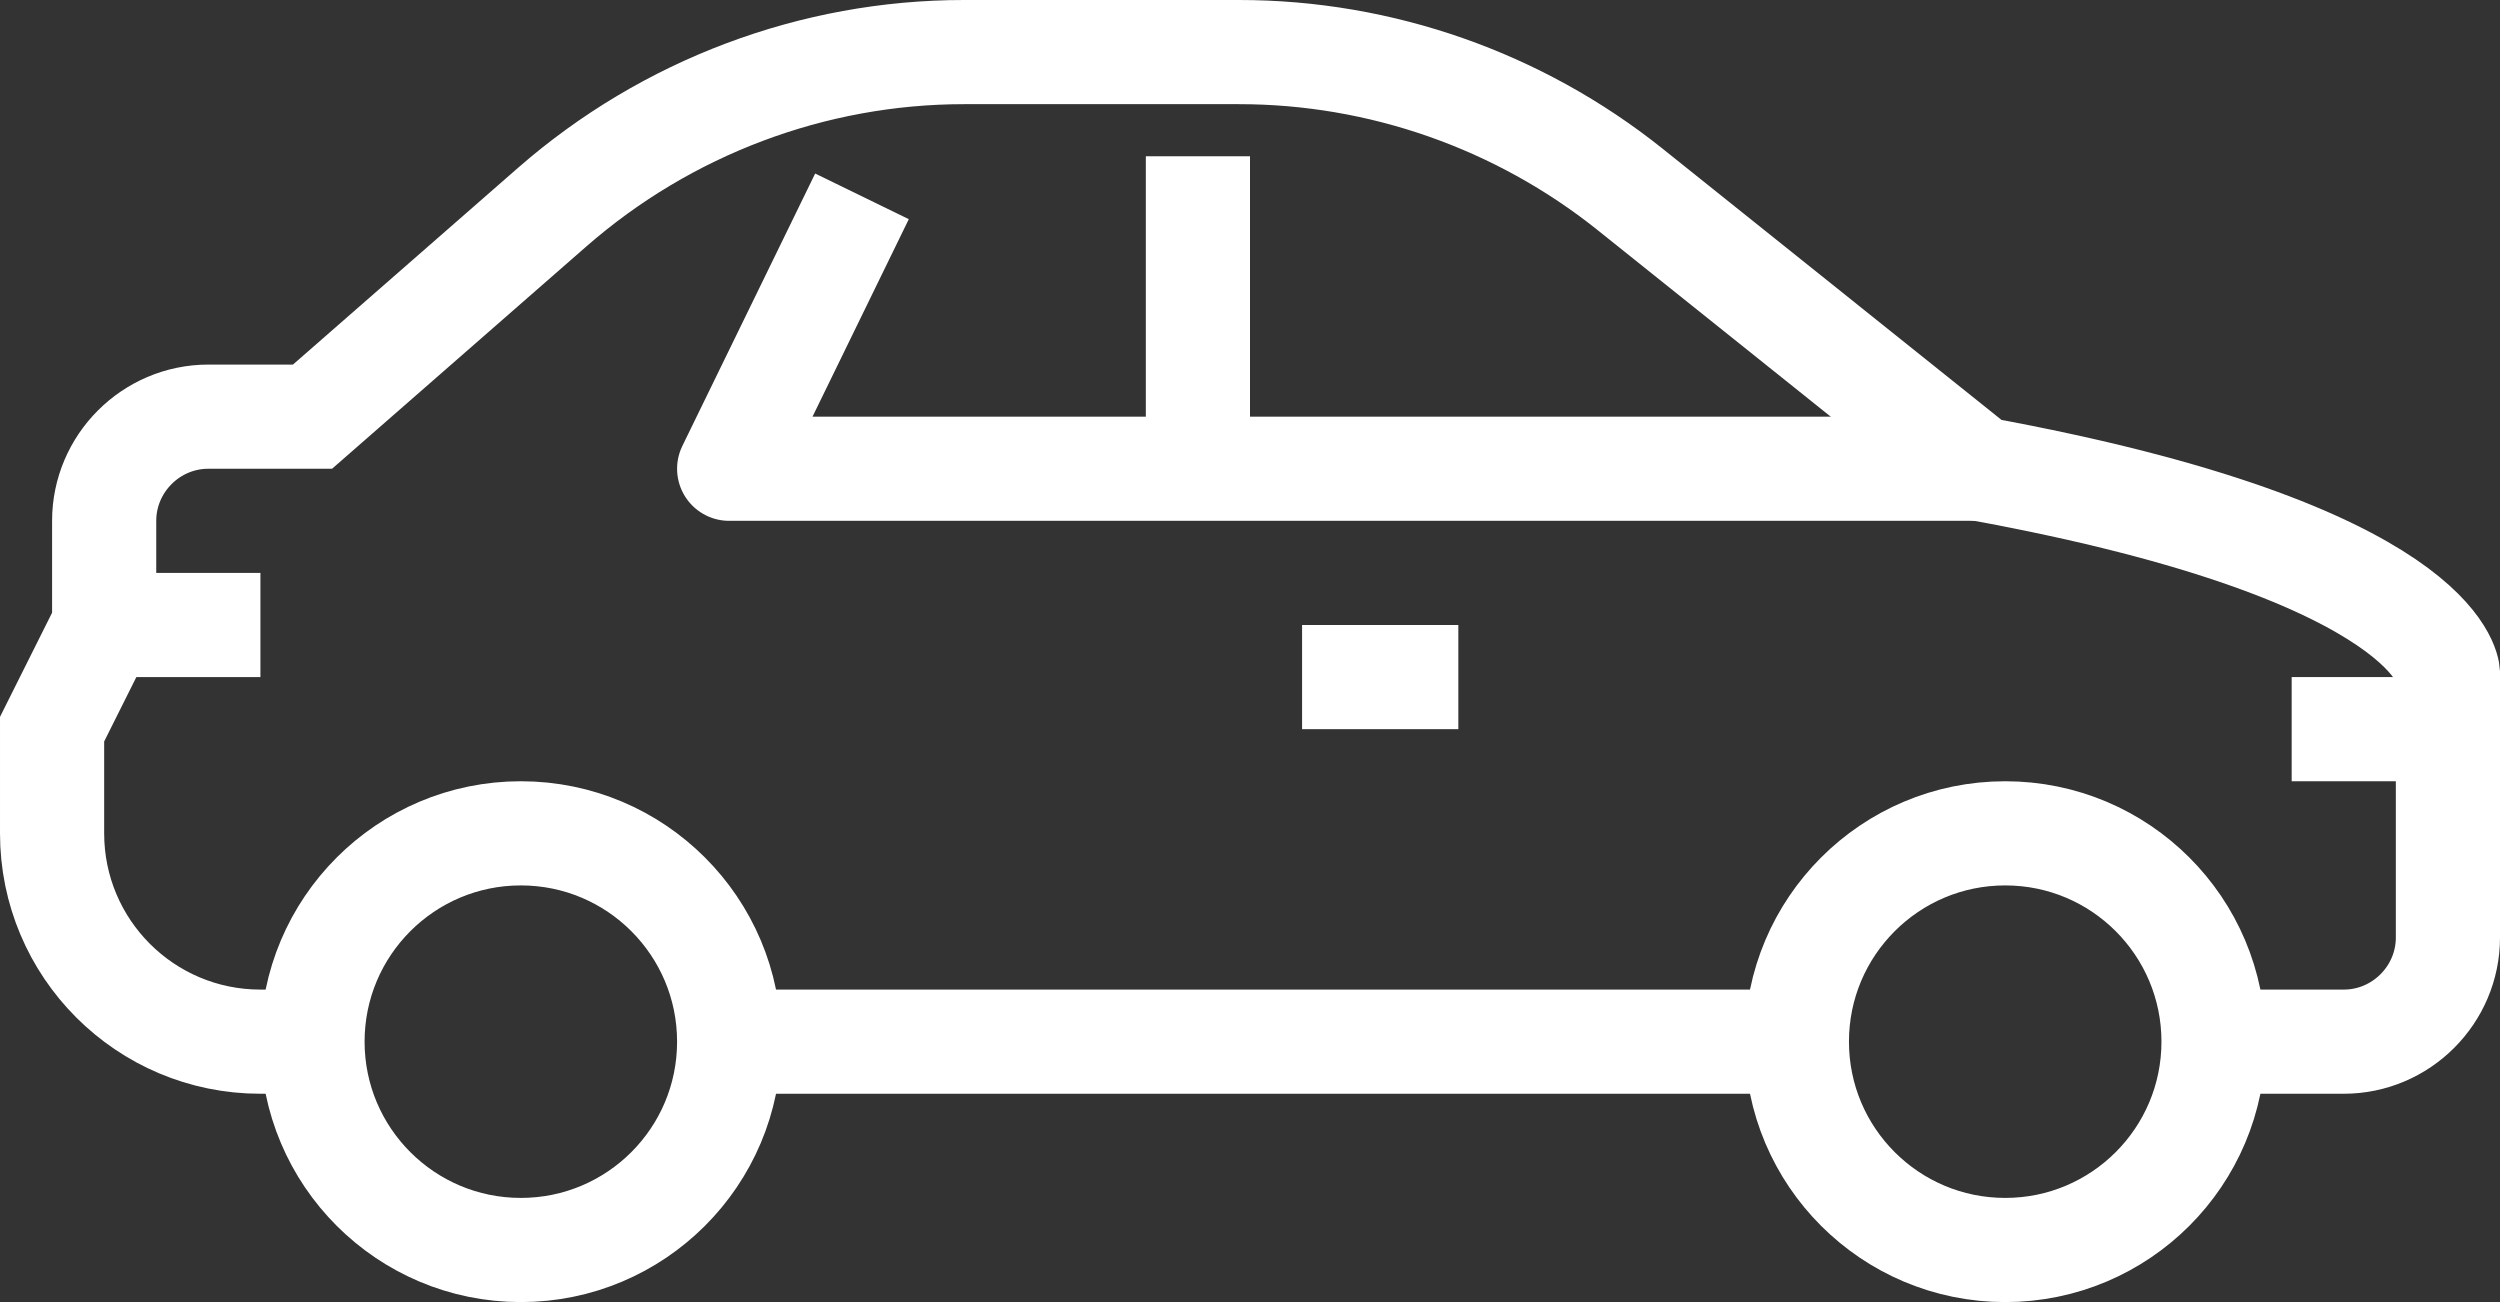 <?xml version="1.0" encoding="UTF-8"?>
<svg xmlns="http://www.w3.org/2000/svg" id="Calque_2" data-name="Calque 2" viewBox="0 0 48 25">
  <rect x="0" y="0" width="48" height="25" fill="#333333" stroke="none"/>
  <defs>
    <style>
      .cls-1 {
        stroke-linejoin: round;
      }

      .cls-1, .cls-2 {
        fill: none;
        stroke: #fff;
        stroke-width: 2px;
      }

      .cls-2 {
        stroke-miterlimit: 10;
      }
    </style>
  </defs>
  <g id="Mode_Isolation" data-name="Mode Isolation">
    <g>
      <g>
        <line class="cls-2" x1="34" y1="20" x2="14" y2="20"></line>
        <line class="cls-2" x1="28" y1="13" x2="25" y2="13"></line>
        <line class="cls-2" x1="5" y1="12" x2="2" y2="12"></line>
        <circle class="cls-2" cx="38.5" cy="20" r="4"></circle>
        <circle class="cls-2" cx="10" cy="20" r="4"></circle>
        <line class="cls-1" x1="23" y1="9" x2="23" y2="3"></line>
        <polyline class="cls-1" points="38 9 14 9 16.55 3.77"></polyline>
        <path class="cls-2" d="M6,20h-1c-2.21,0-4-1.79-4-4v-2l1-2v-2c0-1.1.9-2,2-2h2l4.61-4.03c2.19-1.91,5-2.97,7.9-2.97h5.28c2.72,0,5.37.93,7.5,2.63l6.71,5.37c8.86,1.62,9,3.92,9,3.92v5.08c0,1.1-.9,2-2,2h-3"></path>
      </g>
      <line class="cls-1" x1="44" y1="14" x2="47" y2="14"></line>
    </g>
  </g>
</svg>
